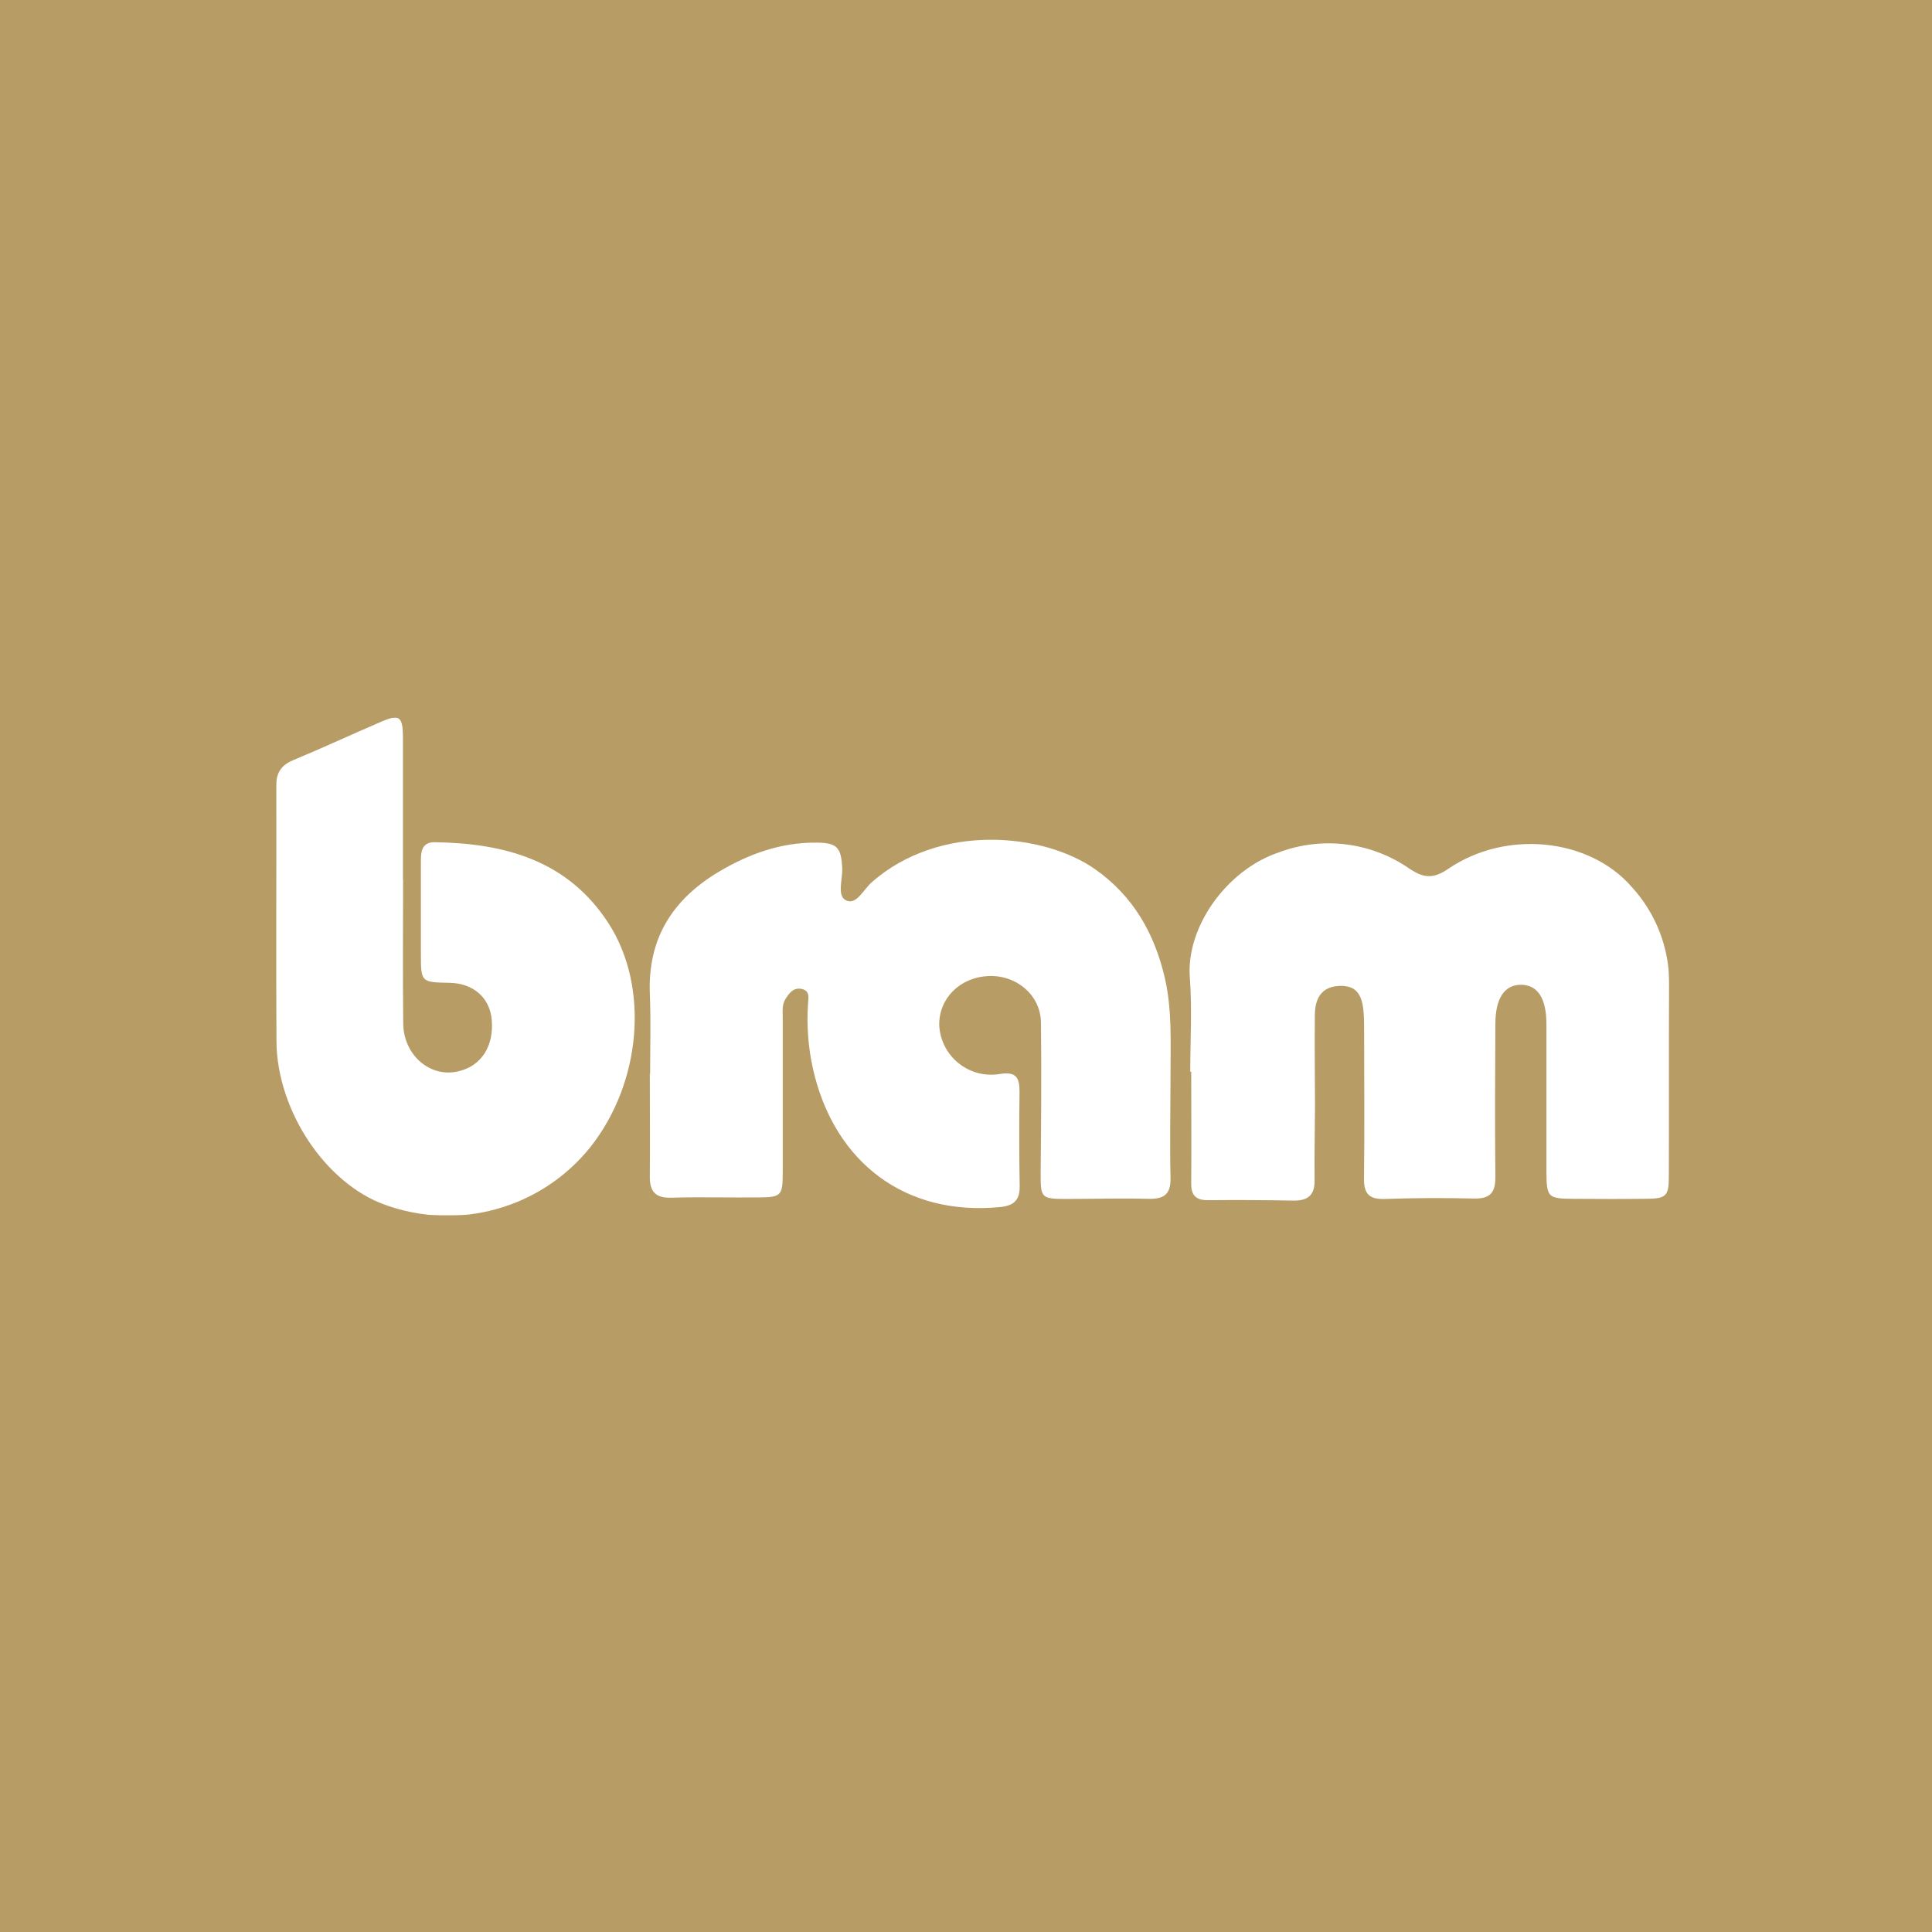 <?xml version="1.0" encoding="utf-8"?>
<!-- Generator: Adobe Illustrator 26.3.1, SVG Export Plug-In . SVG Version: 6.00 Build 0)  -->
<svg version="1.1" id="Calque_1" xmlns="http://www.w3.org/2000/svg" xmlns:xlink="http://www.w3.org/1999/xlink" x="0px" y="0px"
	 viewBox="0 0 1514.392 1514.392" style="enable-background:new 0 0 1514.392 1514.392;" xml:space="preserve">
<style type="text/css">
	.st0{fill-rule:evenodd;clip-rule:evenodd;fill:#B79C66;}
	.st1{filter:url(#Adobe_OpacityMaskFilter);}
	.st2{fill-rule:evenodd;clip-rule:evenodd;fill:#FFFFFF;}
	.st3{mask:url(#dsb_00000002368904645132431530000004977242330116379803_);fill-rule:evenodd;clip-rule:evenodd;fill:#FFFFFF;}
</style>
<g>
	<path class="st0" d="M0,1514.392h1514.392V0H0V1514.392z"/>
	<g transform="translate(20 52)">
		<defs>
			
				<filter id="Adobe_OpacityMaskFilter" filterUnits="userSpaceOnUse" x="196.369" y="510.484" width="1092.066" height="390.492">
				<feColorMatrix  type="matrix" values="1 0 0 0 0  0 1 0 0 0  0 0 1 0 0  0 0 0 1 0"/>
			</filter>
		</defs>
		
			<mask maskUnits="userSpaceOnUse" x="196.369" y="510.484" width="1092.066" height="390.492" id="dsb_00000002368904645132431530000004977242330116379803_">
			<g class="st1">
				<path id="dsa_00000127722282456758761720000000089750775980187313_" class="st2" d="M196.342,510.488h1092.093v390.497
					H196.342V510.488z"/>
			</g>
		</mask>
		<path class="st3" d="M295.859,637.697V525.091c-0.216-15.468-3.029-17.416-16.55-11.574
			c-23.257,9.952-46.405,20.769-69.878,30.504c-9.844,4.219-12.98,10.601-12.98,20.552
			c0.216,66.633-0.433,133.266,0.216,199.792c0.649,55.059,38.941,111.416,85.022,127.966
			c57.7,20.974,122.35,2.931,160.85-44.891c40.24-50.624,46.838-125.803,14.279-175.994
			c-31.91-49.11-81.128-62.415-135.754-63.28c-10.168-0.216-11.142,6.923-11.142,14.603v72.474
			c0,22.716,0,22.716,22.716,23.149c18.389,0.433,31.153,11.574,32.776,28.665
			c1.947,20.985-8.221,36.778-26.502,40.78c-21.959,4.976-42.619-12.872-42.836-37.643
			c-0.433-37.535-0.108-75.071-0.108-112.606 M912.974,788.055h0.757c0,29.206,0.216,58.196,0,87.186
			c-0.216,9.735,3.678,13.63,13.305,13.521c22.356-0.208,44.713-0.1,67.066,0.325
			c11.142,0.108,16.442-4.327,16.334-15.793c-0.216-19.254,0.216-38.509,0.324-57.655
			c0-24.23-0.433-48.352-0.108-72.474c0.216-15.144,7.464-22.391,20.552-22.391
			c11.682,0.108,16.766,6.274,17.74,22.067c0.324,4.868,0.324,9.844,0.324,14.711
			c0,38.076,0.433,76.044-0.108,114.012c-0.216,12.44,4.327,16.658,16.442,16.226
			c23.249-0.783,46.515-0.891,69.77-0.324c12.98,0.324,16.983-4.976,16.767-17.416
			c-0.433-39.807-0.216-79.614,0-119.421c0-20.12,7.139-30.721,20.12-30.721
			c12.98,0.108,19.903,10.493,19.903,30.937v116.608c0.216,19.146,1.406,20.12,21.093,20.228
			c18.281,0.108,36.67,0.216,54.951,0c18.389,0,20.012-1.406,20.012-19.903
			c0.216-49.542-0.108-99.193,0.216-148.843c0.029-28.035-10.472-55.059-29.422-75.72
			c-33.317-38.401-98.544-44.999-143.651-14.279c-11.682,8.005-19.254,7.572-30.504,0
			c-30.002-20.861-68.345-25.634-102.546-12.764c-41.105,13.846-72.799,58.845-69.662,98.219
			c1.839,24.447,0.324,49.11,0.324,73.664 M489.593,789.569h-0.216c0,26.826,0.216,53.653,0,80.479
			c-0.216,11.791,4.327,17.091,16.658,16.766c22.716-0.649,45.648,0,68.364-0.216
			c17.848-0.108,19.146-1.298,19.146-19.146V745.544c0-4.976-0.649-10.06,2.163-14.495
			c2.812-4.543,6.274-9.195,12.656-7.896c6.923,1.514,5.192,7.356,4.976,12.007
			c-1.108,16.974,0.203,34.019,3.894,50.624c16.766,73.989,72.907,115.526,146.463,108.387
			c11.142-1.082,15.793-5.409,15.577-16.766c-0.431-24.589-0.467-49.183-0.108-73.773
			c0-11.142-2.812-15.901-15.793-13.738c-22.24,3.554-43.151-11.594-46.705-33.834
			c-0.23-1.441-0.383-2.893-0.458-4.35c-0.324-20.985,15.901-37.427,38.184-38.617
			c22.067-1.19,41.321,14.819,41.538,36.345c0.541,39.807,0.108,79.614-0.216,119.312
			c0,17.848,0.649,18.93,18.714,19.038c21.959,0,43.917-0.649,65.768-0.108
			c12.548,0.325,17.74-3.786,17.307-16.983c-0.649-26.718,0-53.653,0-80.479
			c0-25.42,1.298-51.057-4.543-76.044c-8.113-34.615-24.771-63.929-54.518-84.806
			c-39.807-28.124-121.584-36.994-175.237,10.276c-6.274,5.409-11.899,18.173-20.12,14.062
			c-7.247-3.678-2.488-16.55-2.921-25.204c-0.757-16.009-3.894-19.903-19.903-20.012
			c-28.124-0.325-53.436,8.87-77.342,23.149c-35.913,21.634-55.167,52.138-53.545,95.082
			c0.865,20.985,0.216,41.97,0.216,62.955"/>
	</g>
</g>
</svg>
